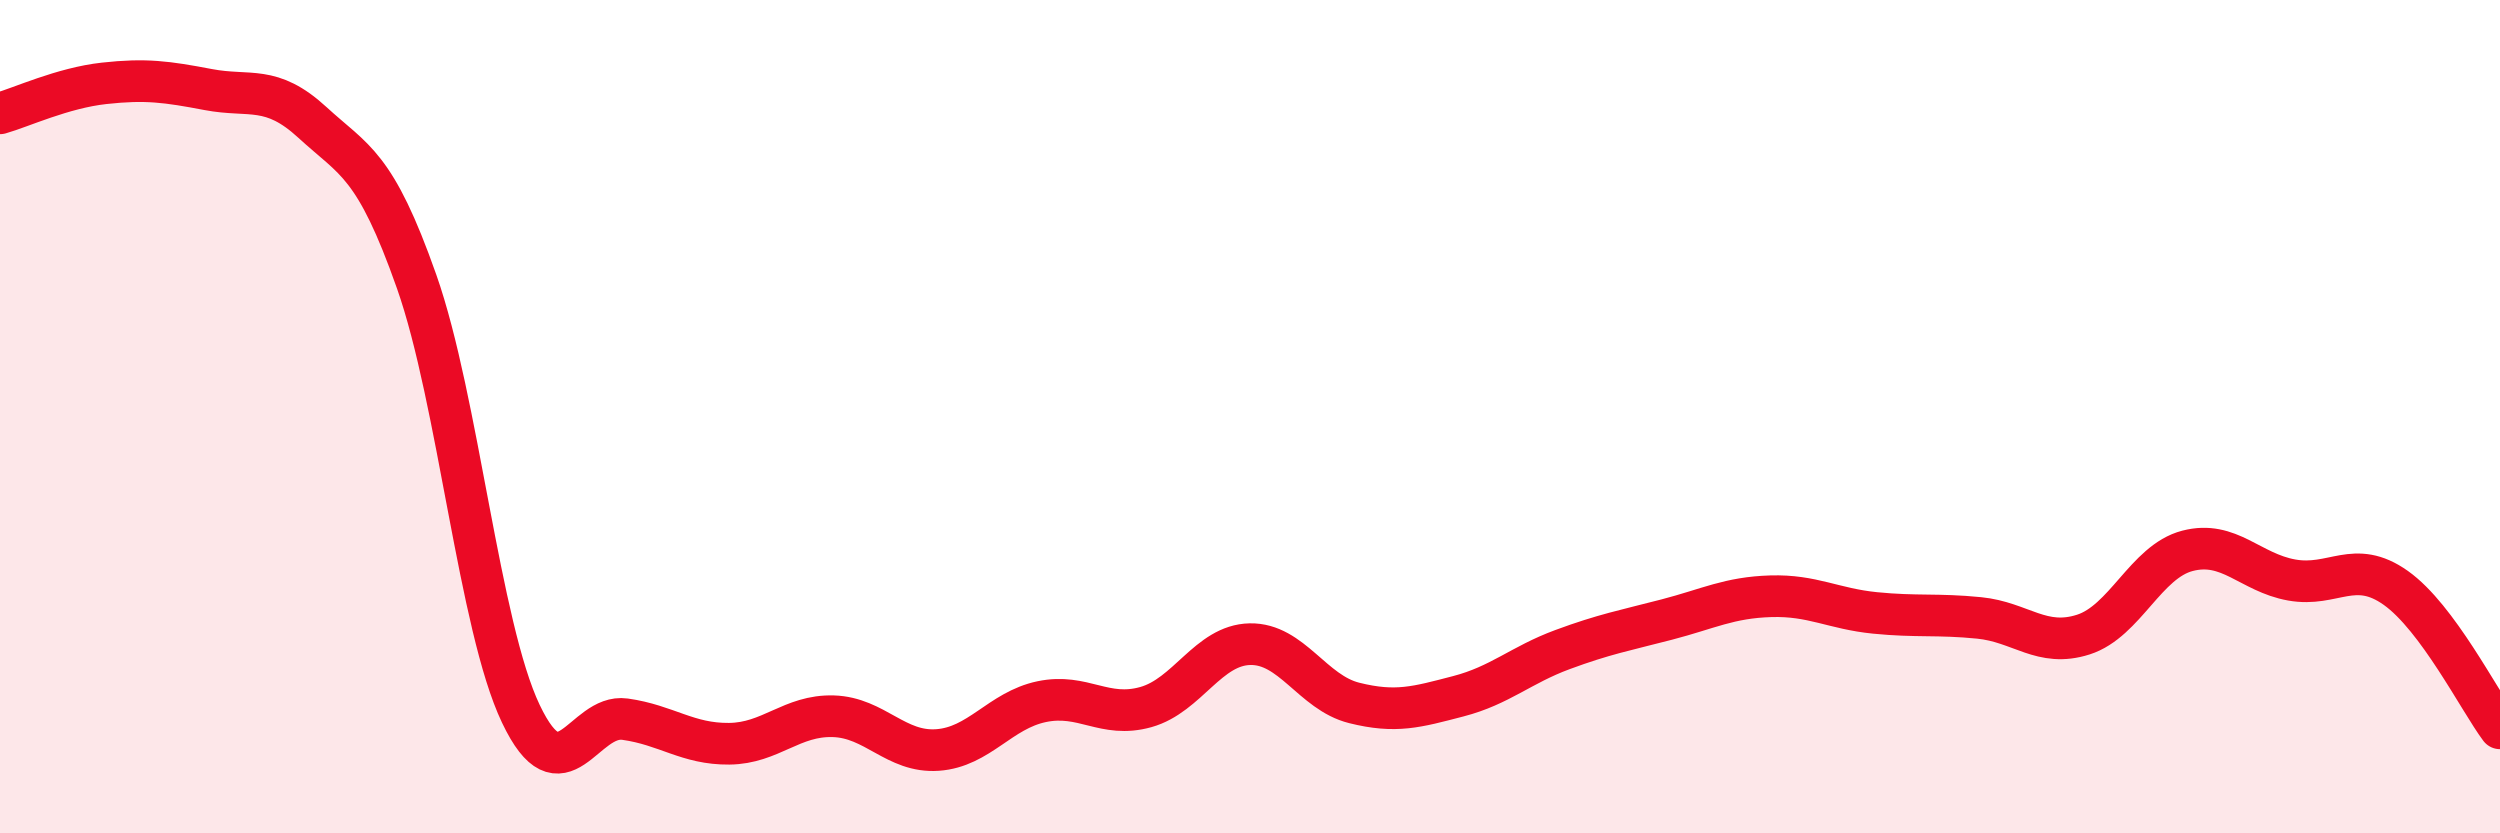 
    <svg width="60" height="20" viewBox="0 0 60 20" xmlns="http://www.w3.org/2000/svg">
      <path
        d="M 0,2.72 C 0.5,2.58 1.5,2.11 2.5,2 C 3.5,1.89 4,1.96 5,2.15 C 6,2.34 6.5,2.02 7.5,2.94 C 8.5,3.86 9,3.92 10,6.76 C 11,9.6 11.5,15.03 12.5,17.13 C 13.5,19.23 14,17.12 15,17.26 C 16,17.4 16.5,17.86 17.5,17.85 C 18.5,17.84 19,17.16 20,17.19 C 21,17.22 21.5,18.07 22.5,18 C 23.5,17.93 24,17.05 25,16.84 C 26,16.63 26.5,17.25 27.5,16.97 C 28.5,16.69 29,15.48 30,15.46 C 31,15.44 31.5,16.62 32.5,16.87 C 33.5,17.12 34,16.97 35,16.71 C 36,16.45 36.5,15.96 37.5,15.59 C 38.5,15.22 39,15.13 40,14.87 C 41,14.61 41.5,14.34 42.5,14.31 C 43.5,14.28 44,14.61 45,14.71 C 46,14.81 46.5,14.73 47.5,14.83 C 48.5,14.93 49,15.55 50,15.23 C 51,14.91 51.5,13.48 52.5,13.22 C 53.5,12.96 54,13.74 55,13.92 C 56,14.1 56.5,13.4 57.5,14.11 C 58.5,14.82 59.5,16.81 60,17.48L60 20L0 20Z"
        fill="#EB0A25"
        opacity="0.1"
        stroke-linecap="round"
        stroke-linejoin="round"
      />
      <path
        d="M 0,2.72 C 0.5,2.58 1.5,2.11 2.5,2 C 3.5,1.89 4,1.96 5,2.15 C 6,2.34 6.5,2.02 7.5,2.94 C 8.5,3.86 9,3.92 10,6.76 C 11,9.6 11.5,15.03 12.5,17.13 C 13.5,19.23 14,17.12 15,17.26 C 16,17.4 16.5,17.86 17.5,17.85 C 18.5,17.84 19,17.16 20,17.19 C 21,17.22 21.5,18.07 22.5,18 C 23.5,17.93 24,17.05 25,16.84 C 26,16.63 26.5,17.25 27.5,16.97 C 28.5,16.69 29,15.48 30,15.46 C 31,15.44 31.5,16.62 32.5,16.87 C 33.5,17.12 34,16.97 35,16.71 C 36,16.45 36.5,15.96 37.5,15.59 C 38.5,15.22 39,15.13 40,14.87 C 41,14.61 41.5,14.34 42.5,14.31 C 43.5,14.28 44,14.61 45,14.71 C 46,14.81 46.5,14.73 47.5,14.83 C 48.5,14.93 49,15.55 50,15.23 C 51,14.91 51.5,13.48 52.5,13.22 C 53.5,12.96 54,13.74 55,13.92 C 56,14.1 56.5,13.4 57.5,14.11 C 58.5,14.82 59.5,16.81 60,17.48"
        stroke="#EB0A25"
        stroke-width="1"
        fill="none"
        stroke-linecap="round"
        stroke-linejoin="round"
      />
    </svg>
  